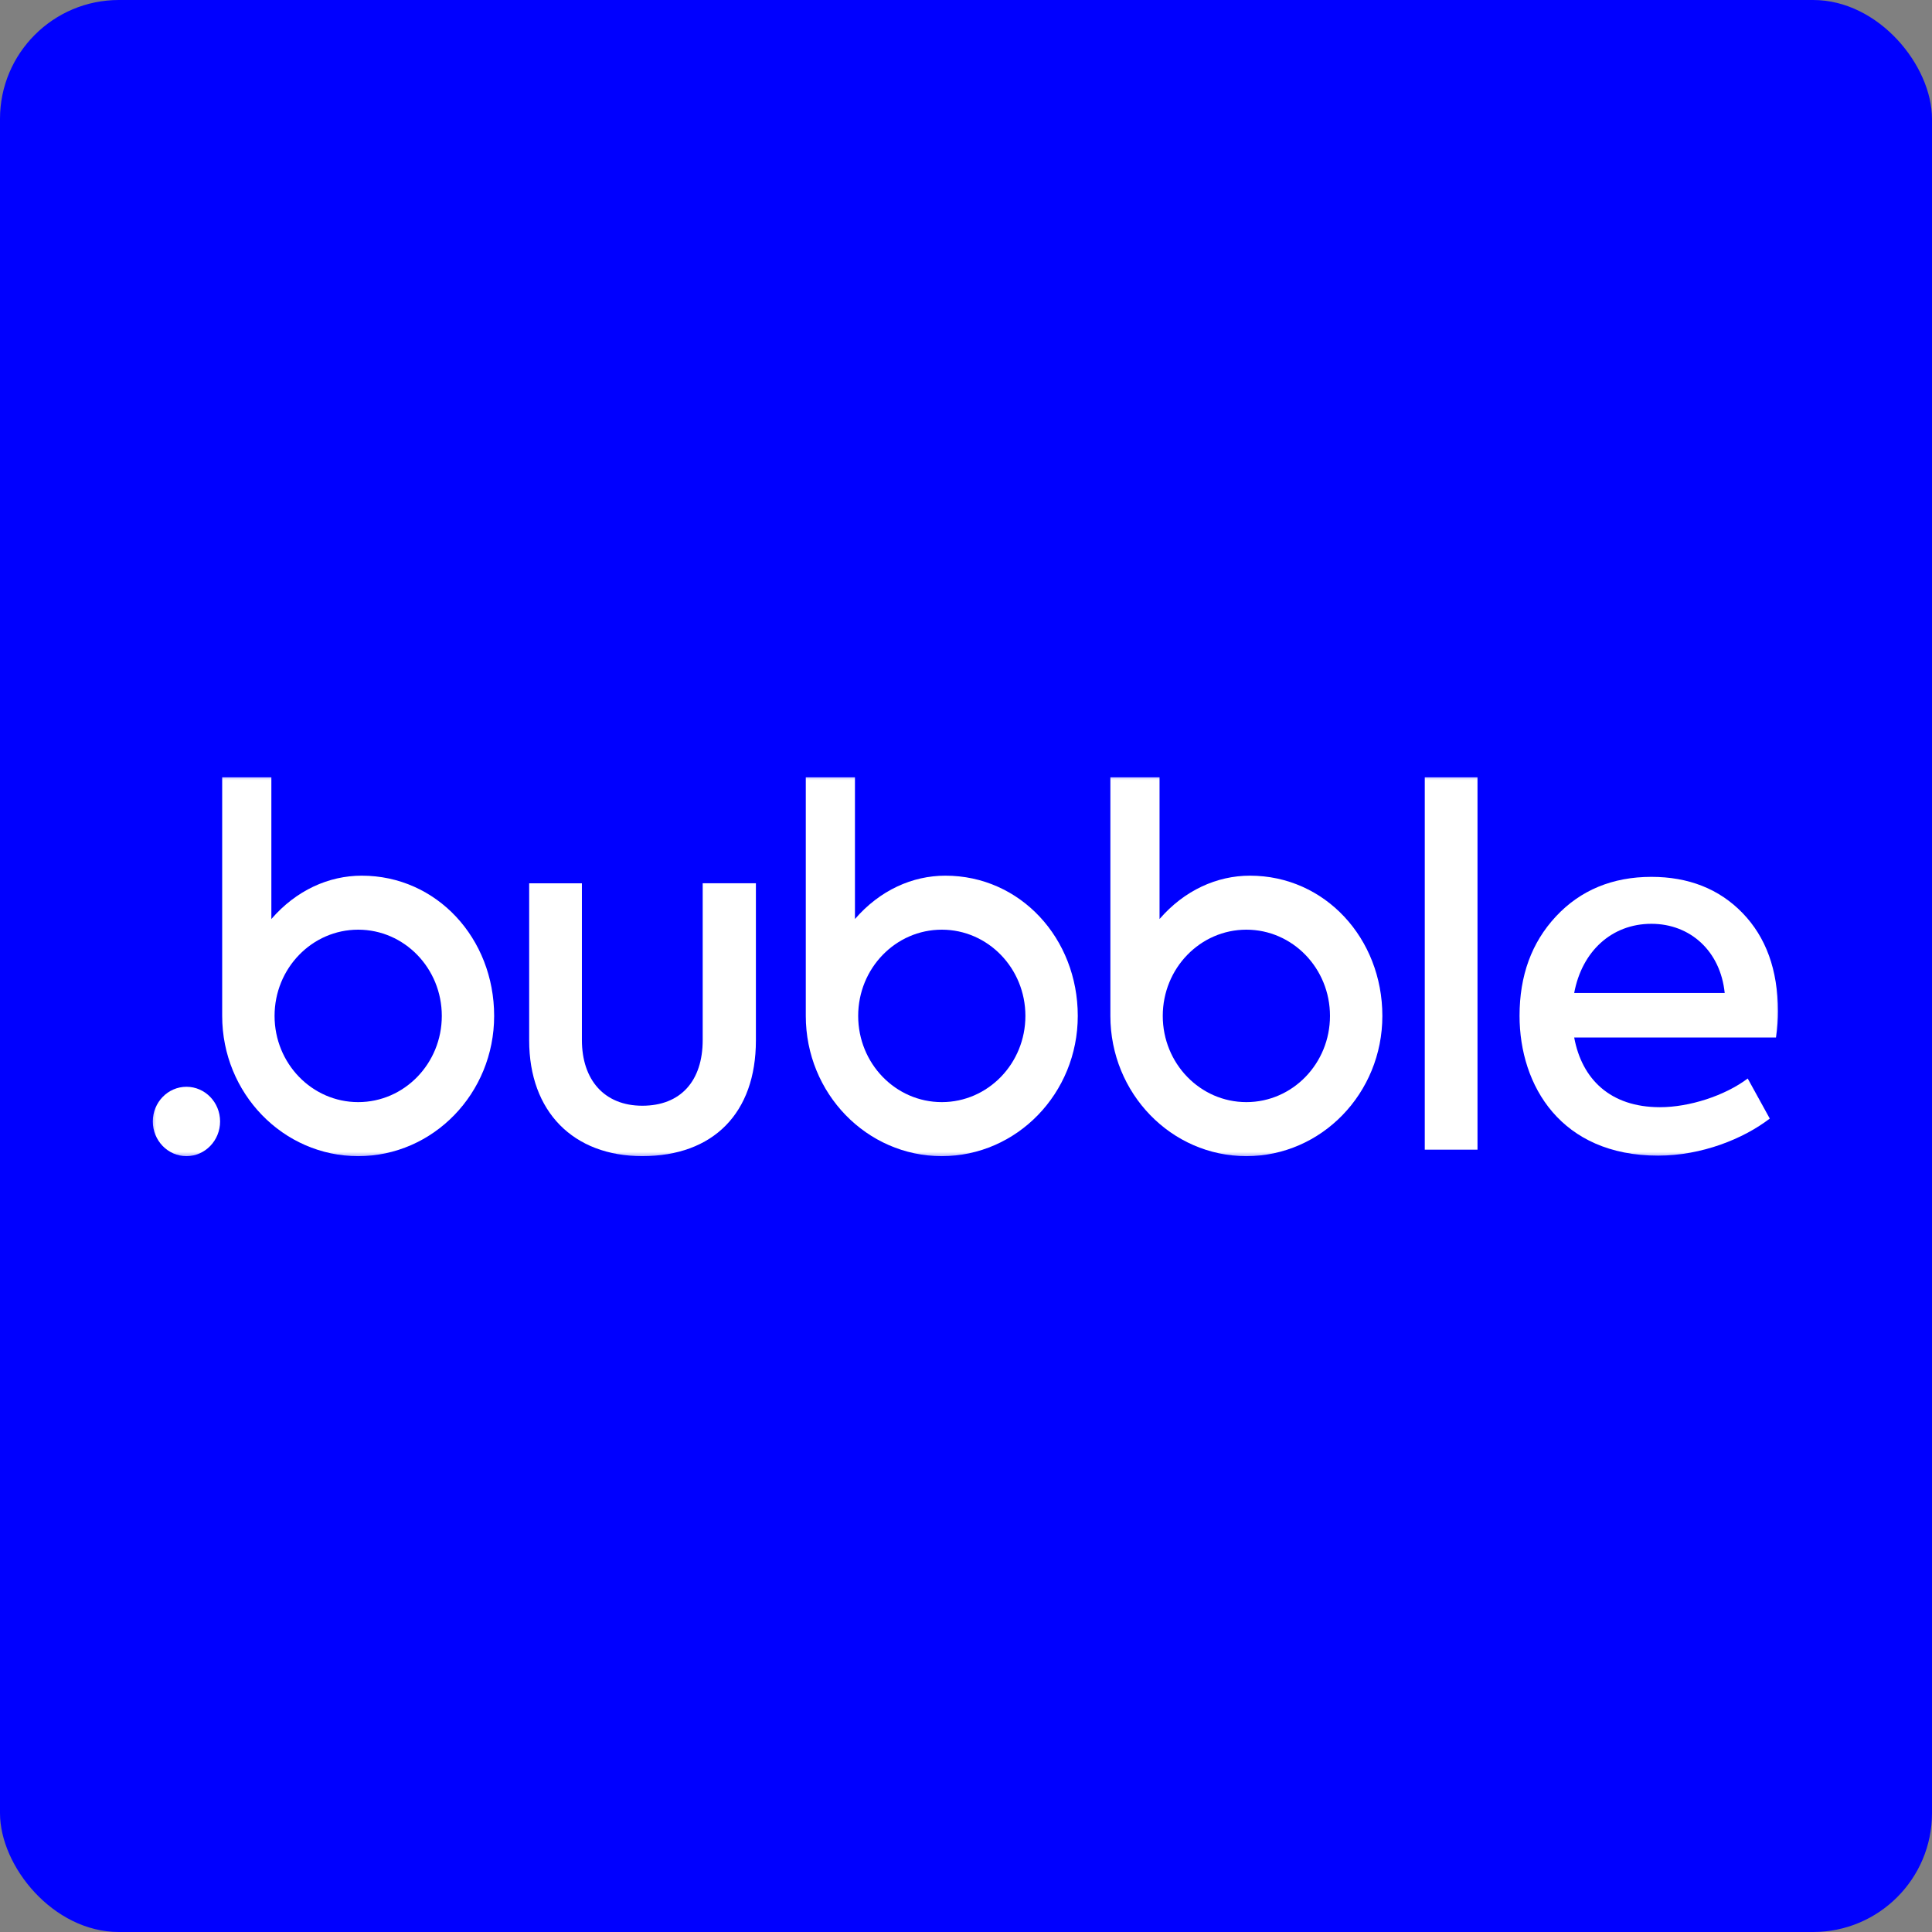 <svg width="130" height="130" fill="none" xmlns="http://www.w3.org/2000/svg"><rect width="100%" height="100%" fill="#808080" stroke="none"/><g clip-path="url(#clip0_87_479)"><rect width="130" height="130" rx="8" fill="#00F"/><g clip-path="url(#clip1_87_479)"><mask id="a" style="mask-type:luminance" maskUnits="userSpaceOnUse" x="10" y="52" width="110" height="26"><path d="M120 52H10v26h110V52z" fill="#fff"/></mask><g mask="url(#a)"><path d="M63.61 58.922c-2.22 0-4.41.983-6.082 2.917v-9.535H54.22v16.053c0 5.212 4.097 9.437 9.15 9.437 5.054 0 9.151-4.225 9.151-9.436 0-5.212-3.856-9.436-8.91-9.436zm-.24 15.237c-3.106 0-5.625-2.597-5.625-5.801s2.519-5.802 5.626-5.802 5.626 2.598 5.626 5.802c0 3.204-2.519 5.801-5.626 5.801z" fill="#fff"/></g><mask id="b" style="mask-type:luminance" maskUnits="userSpaceOnUse" x="10" y="52" width="110" height="26"><path d="M120 52H10v26h110V52z" fill="#fff"/></mask><g mask="url(#b)"><path d="M84.106 58.922c-2.222 0-4.411.983-6.083 2.917v-9.535h-3.308v16.053c0 5.212 4.097 9.437 9.15 9.437 5.055 0 9.151-4.225 9.151-9.436 0-5.212-3.856-9.436-8.91-9.436zm-.24 15.237c-3.107 0-5.626-2.597-5.626-5.801s2.519-5.802 5.626-5.802 5.626 2.598 5.626 5.802c0 3.204-2.519 5.801-5.626 5.801z" fill="#fff"/></g><mask id="c" style="mask-type:luminance" maskUnits="userSpaceOnUse" x="10" y="52" width="110" height="26"><path d="M120 52H10v26h110V52z" fill="#fff"/></mask><g mask="url(#c)"><path d="M35.607 70.01V59.435h3.548v10.543c0 2.695 1.516 4.424 4.064 4.424 2.58 0 4.064-1.663 4.064-4.424V59.434h3.58V70.01c0 4.889-2.87 7.783-7.644 7.783-4.645 0-7.612-2.994-7.612-7.783z" fill="#fff"/></g><mask id="d" style="mask-type:luminance" maskUnits="userSpaceOnUse" x="10" y="52" width="110" height="26"><path d="M120 52H10v26h110V52z" fill="#fff"/></mask><g mask="url(#d)"><path d="M99.419 52.304H95.87V77.36h3.548V52.304z" fill="#fff"/></g><mask id="e" style="mask-type:luminance" maskUnits="userSpaceOnUse" x="10" y="52" width="110" height="26"><path d="M120 52H10v26h110V52z" fill="#fff"/></mask><g mask="url(#e)"><path d="M119.503 69.811h-13.579c.516 2.794 2.419 4.69 5.774 4.69 1.967 0 4.354-.765 5.902-1.93l1.484 2.695c-1.774 1.364-4.58 2.494-7.515 2.494-6.516 0-9.322-4.69-9.322-9.412 0-2.695.806-4.923 2.451-6.686s3.806-2.66 6.419-2.66c2.484 0 4.548.797 6.129 2.427 1.58 1.63 2.386 3.825 2.386 6.62 0 .498-.032 1.097-.129 1.762zm-13.579-2.994h10.128c-.29-2.827-2.322-4.656-4.935-4.656-2.677 0-4.677 1.863-5.193 4.656z" fill="#fff"/></g><mask id="f" style="mask-type:luminance" maskUnits="userSpaceOnUse" x="10" y="52" width="110" height="26"><path d="M120 52H10v26h110V52z" fill="#fff"/></mask><g mask="url(#f)"><path d="M24.341 58.922c-2.221 0-4.41.983-6.082 2.917v-9.535H14.95v16.053c0 5.212 4.097 9.437 9.15 9.437 5.054 0 9.15-4.225 9.15-9.436 0-5.212-3.856-9.436-8.91-9.436zm-.24 15.237c-3.107 0-5.626-2.597-5.626-5.801s2.52-5.802 5.626-5.802c3.108 0 5.627 2.598 5.627 5.802 0 3.204-2.52 5.801-5.627 5.801z" fill="#fff"/></g><mask id="g" style="mask-type:luminance" maskUnits="userSpaceOnUse" x="10" y="52" width="110" height="26"><path d="M120 52H10v26h110V52z" fill="#fff"/></mask><g mask="url(#g)"><path d="M12.546 73.127c-1.25 0-2.263 1.045-2.263 2.333 0 1.289 1.013 2.334 2.263 2.334s2.263-1.045 2.263-2.334c0-1.288-1.013-2.333-2.263-2.333z" fill="#fff"/></g></g></g><defs><clipPath id="clip0_87_479"><rect width="130" height="130" rx="8" fill="#fff"/></clipPath><clipPath id="clip1_87_479"><path fill="#fff" transform="translate(10 52)" d="M0 0h110v26H0z"/></clipPath></defs></svg>